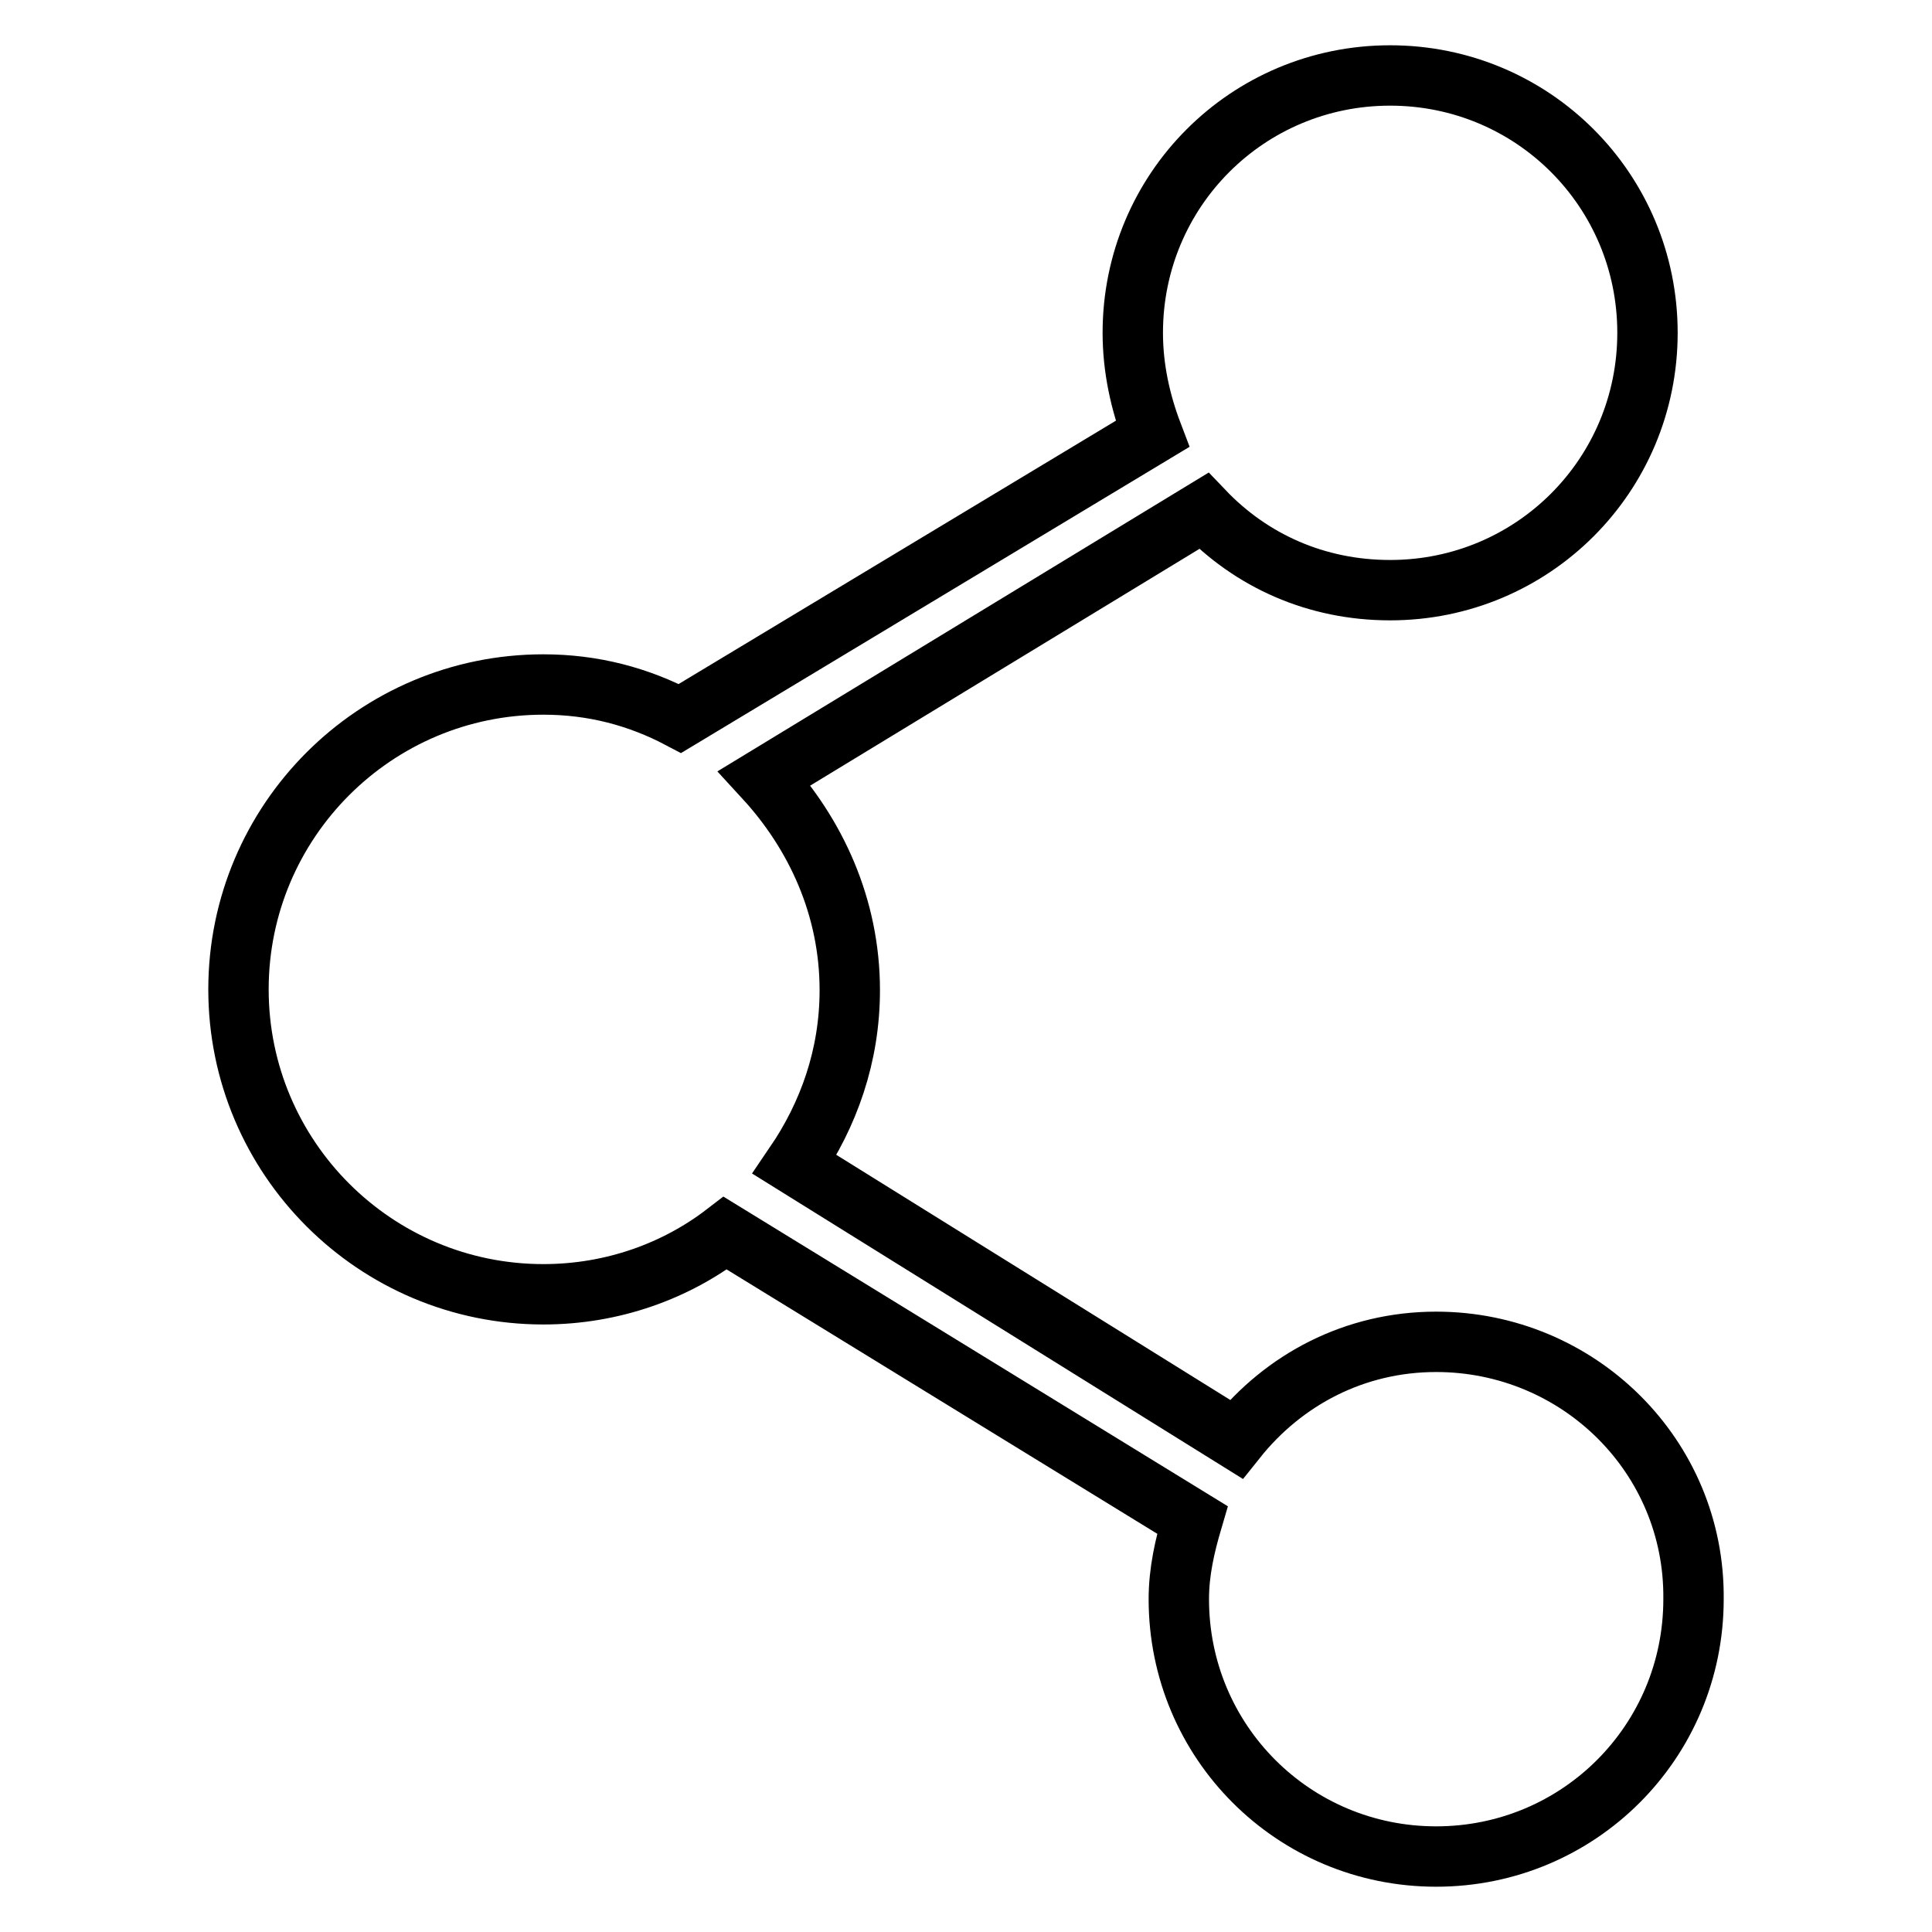 <?xml version="1.0" encoding="utf-8"?>
<!-- Svg Vector Icons : http://www.onlinewebfonts.com/icon -->
<!DOCTYPE svg PUBLIC "-//W3C//DTD SVG 1.1//EN" "http://www.w3.org/Graphics/SVG/1.1/DTD/svg11.dtd">
<svg version="1.1" xmlns="http://www.w3.org/2000/svg" xmlns:xlink="http://www.w3.org/1999/xlink" x="0px" y="0px" viewBox="0 0 256 256" enable-background="new 0 0 256 256" xml:space="preserve">
<g> <path stroke-width="8" fill-opacity="0" stroke="#000000"  d="M190.3,177.8c-10.8,0-20.2,5-26.5,12.9l-58.5-36.4c4.5-6.6,7.3-14.4,7.3-23.1c0-11-4.5-20.7-11.3-28.1 l58.2-35.4c6.3,6.6,14.9,10.5,24.7,10.5c18.9,0,34.1-15.2,34.1-34.1c0-18.9-15.2-34.1-34.1-34.1c-18.9,0-34.1,15.2-34.1,34.1 c0,4.7,1,9.2,2.6,13.4L90.1,95.2c-5.5-2.9-11.5-4.5-18.1-4.5c-22.3,0-40.4,18.1-40.4,40.4c0,22.3,18.1,40.4,40.4,40.4 c9.2,0,17.6-3.1,24.1-8.1l61.9,38c-1,3.4-1.8,6.8-1.8,10.5c0,18.9,15.2,34.1,34.1,34.1c18.9,0,34.1-15.2,34.1-34.1 C224.6,193,209.2,177.8,190.3,177.8z"/></g>
</svg>